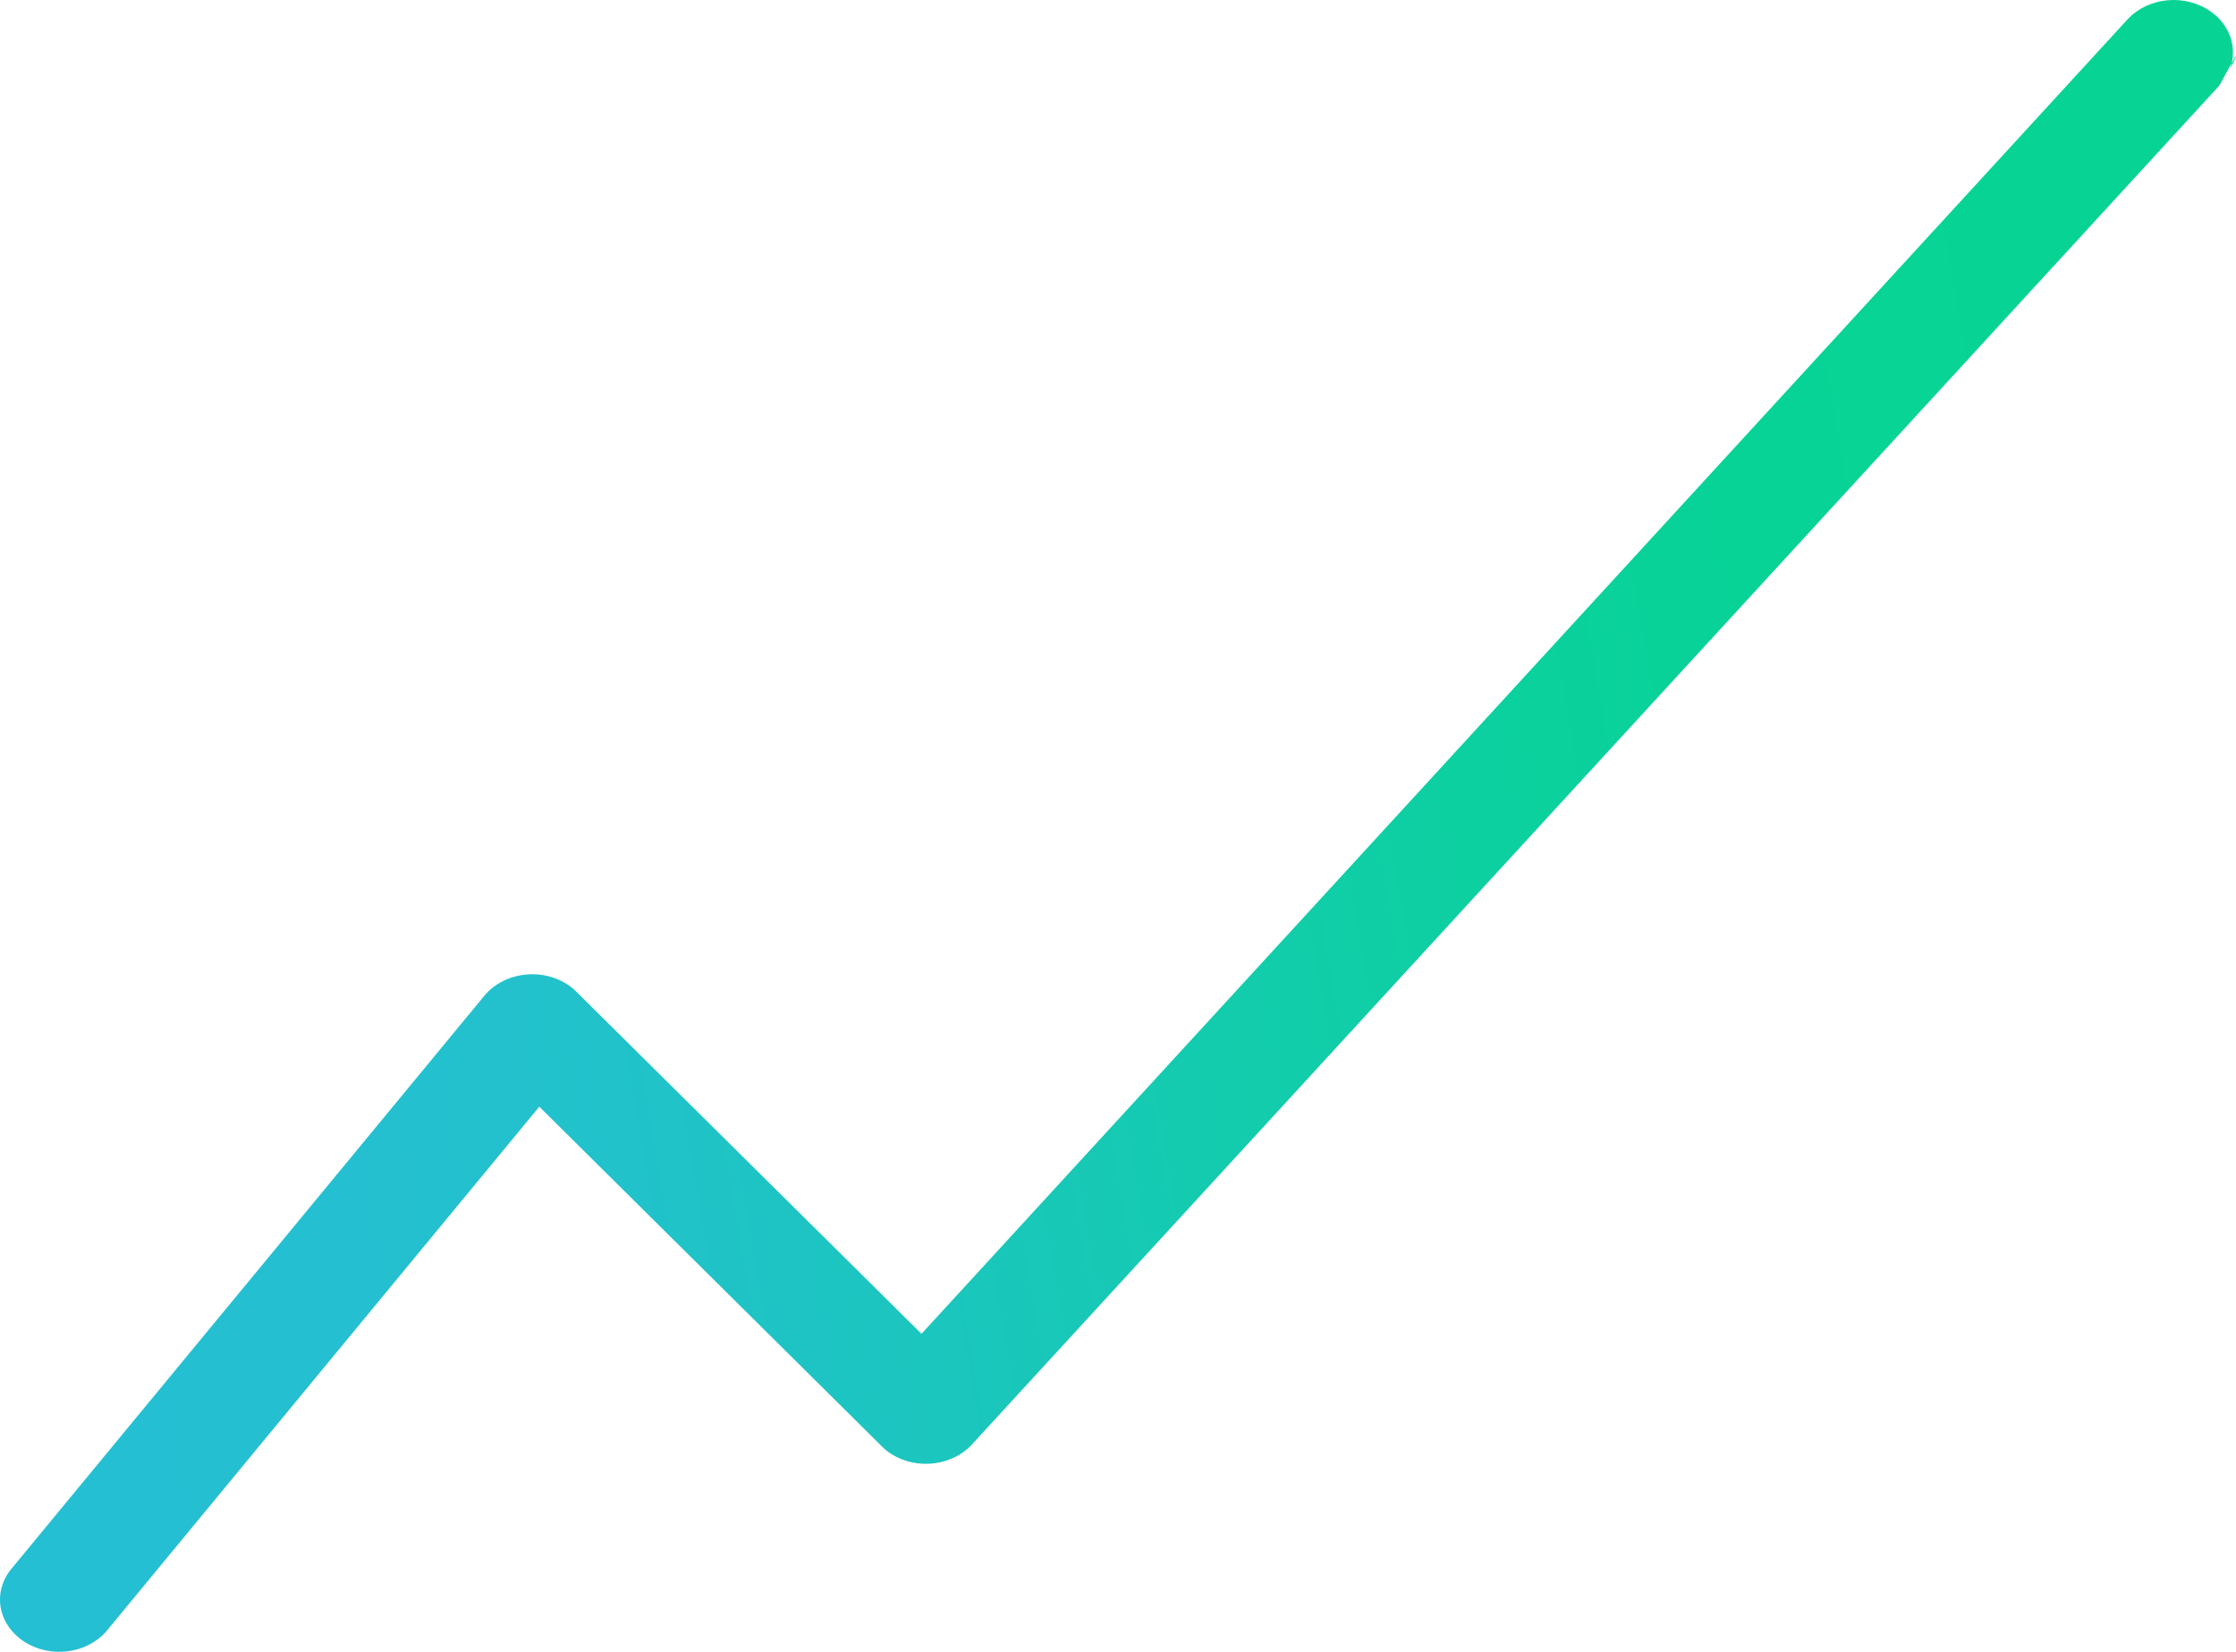 <?xml version="1.0" encoding="UTF-8"?> <svg xmlns="http://www.w3.org/2000/svg" width="1064" height="786" viewBox="0 0 1064 786" fill="none"><path fill-rule="evenodd" clip-rule="evenodd" d="M1052.2 5.636C1055.06 7.704 1057.44 10.251 1059.19 13.13C1060.94 16.009 1062.03 19.164 1062.4 22.414C1062.77 25.665 1062.4 28.947 1061.33 32.073C1060.26 35.2 1070.79 13.13 1056.15 40.635L462.41 687.427C459.915 690.111 456.81 692.305 453.295 693.867C449.78 695.43 445.932 696.327 442 696.5C438.068 696.673 434.138 696.119 430.464 694.873C426.789 693.628 423.451 691.718 420.665 689.267L256.622 526.593L50.378 776.509C45.866 781.564 39.306 784.882 32.077 785.765C24.847 786.647 17.511 785.026 11.61 781.241C5.708 777.457 1.701 771.803 0.431 765.47C-0.84 759.136 0.725 752.615 4.796 747.276L230.447 473.846C232.842 470.939 235.924 468.523 239.48 466.766C243.037 465.009 246.983 463.953 251.047 463.669C255.112 463.386 259.197 463.882 263.023 465.124C266.849 466.366 270.323 468.324 273.208 470.863L438.491 634.68L1012.48 9.116C1014.83 6.588 1017.72 4.492 1020.99 2.949C1024.25 1.406 1027.83 0.445 1031.52 0.122C1035.21 -0.201 1038.93 0.119 1042.48 1.065C1046.03 2.012 1049.33 3.565 1052.2 5.636Z" fill="url(#paint0_linear_962_4270)"></path><defs><linearGradient id="paint0_linear_962_4270" x1="83.563" y1="884.553" x2="1062.68" y2="717.135" gradientUnits="userSpaceOnUse"><stop stop-color="#25BFD3"></stop><stop offset="0.067" stop-color="#25BFD2"></stop><stop offset="0.133" stop-color="#24C0D1"></stop><stop offset="0.2" stop-color="#23C1CE"></stop><stop offset="0.267" stop-color="#21C2CA"></stop><stop offset="0.333" stop-color="#1EC4C4"></stop><stop offset="0.4" stop-color="#1BC6BE"></stop><stop offset="0.467" stop-color="#18C8B7"></stop><stop offset="0.533" stop-color="#14CBB0"></stop><stop offset="0.6" stop-color="#11CDA9"></stop><stop offset="0.667" stop-color="#0ECFA3"></stop><stop offset="0.733" stop-color="#0BD19D"></stop><stop offset="0.8" stop-color="#09D299"></stop><stop offset="0.867" stop-color="#08D396"></stop><stop offset="0.933" stop-color="#07D495"></stop><stop offset="1" stop-color="#07D494"></stop></linearGradient></defs></svg> 